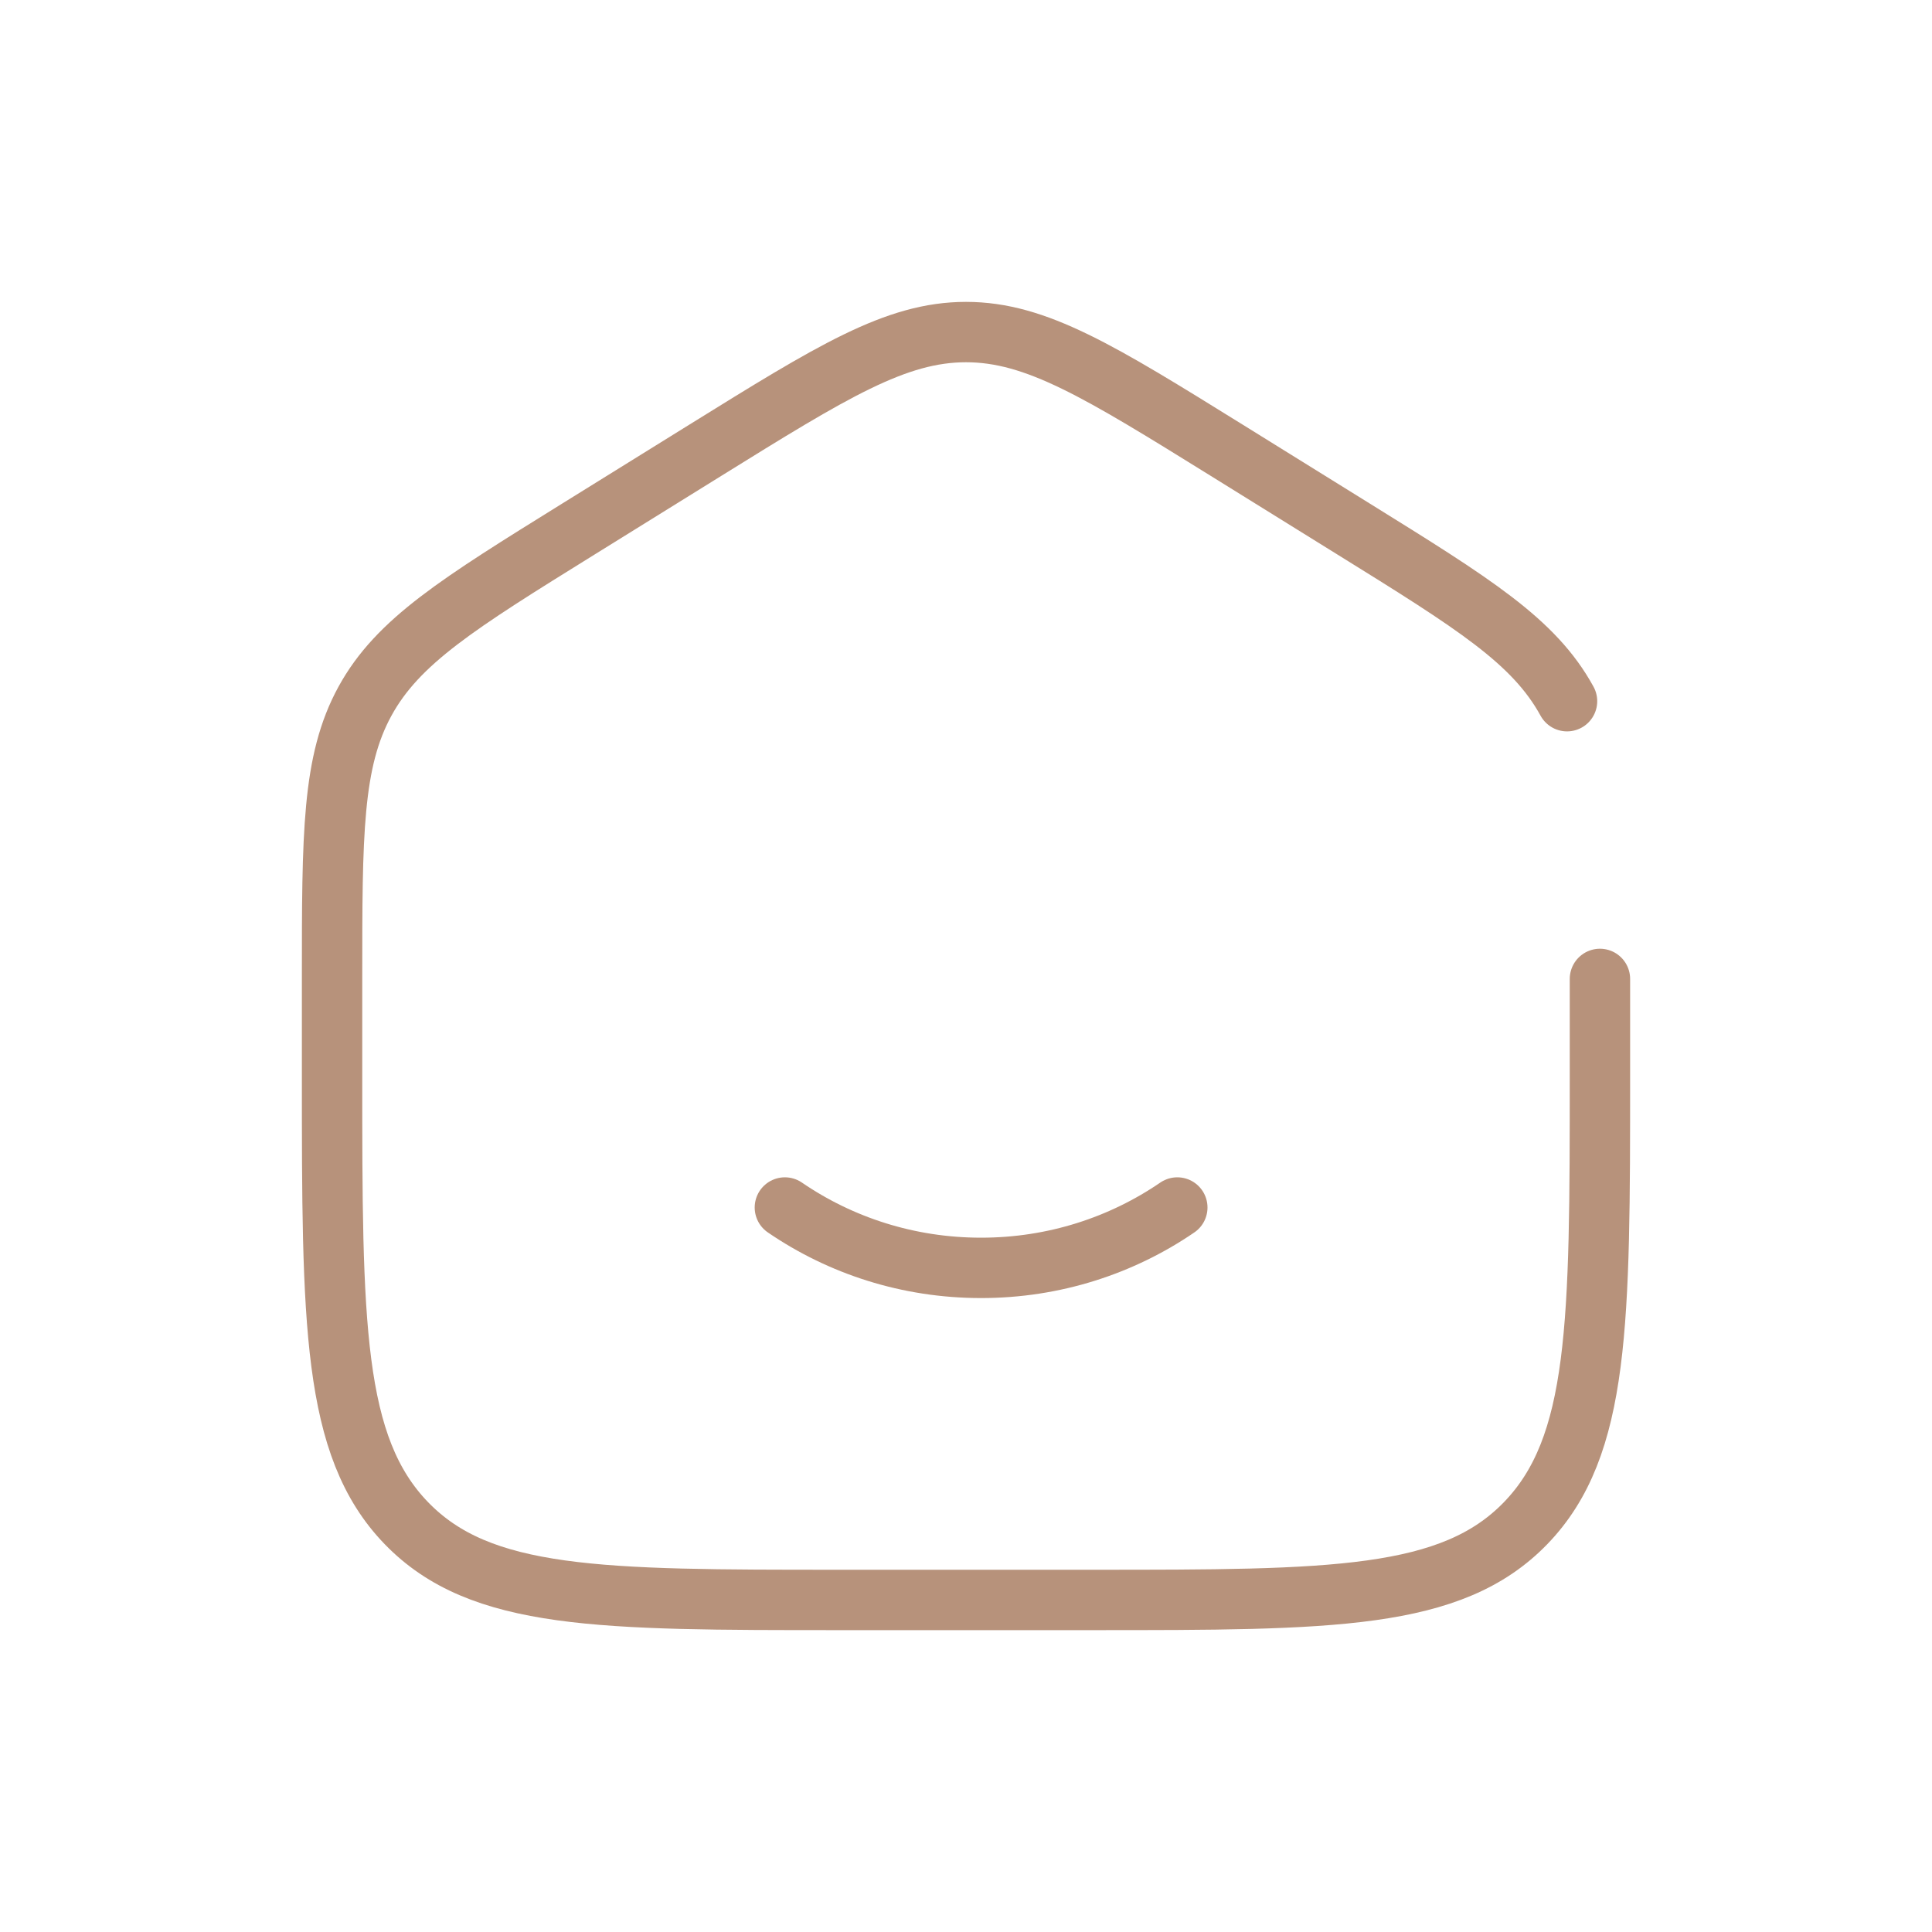 <?xml version="1.0" encoding="UTF-8"?> <svg xmlns="http://www.w3.org/2000/svg" width="64" height="64" viewBox="0 0 64 64" fill="none"><path d="M26 40C27.843 41.261 30.083 42 32.5 42C34.917 42 37.157 41.261 39 40" stroke="#B7927B" stroke-width="2" stroke-linecap="round"></path><path d="M53 32.428V35.622C53 43.814 53 47.91 50.54 50.455C48.079 53 44.12 53 36.2 53H27.8C19.88 53 15.921 53 13.46 50.455C11 47.91 11 43.814 11 35.622V32.428C11 27.622 11 25.22 12.09 23.228C13.181 21.236 15.173 20 19.157 17.527L23.357 14.92C27.568 12.307 29.673 11 32 11C34.327 11 36.432 12.307 40.644 14.92L44.843 17.527C48.827 20 50.819 21.236 51.91 23.228" stroke="#B7927B" stroke-width="2" stroke-linecap="round"></path></svg> 